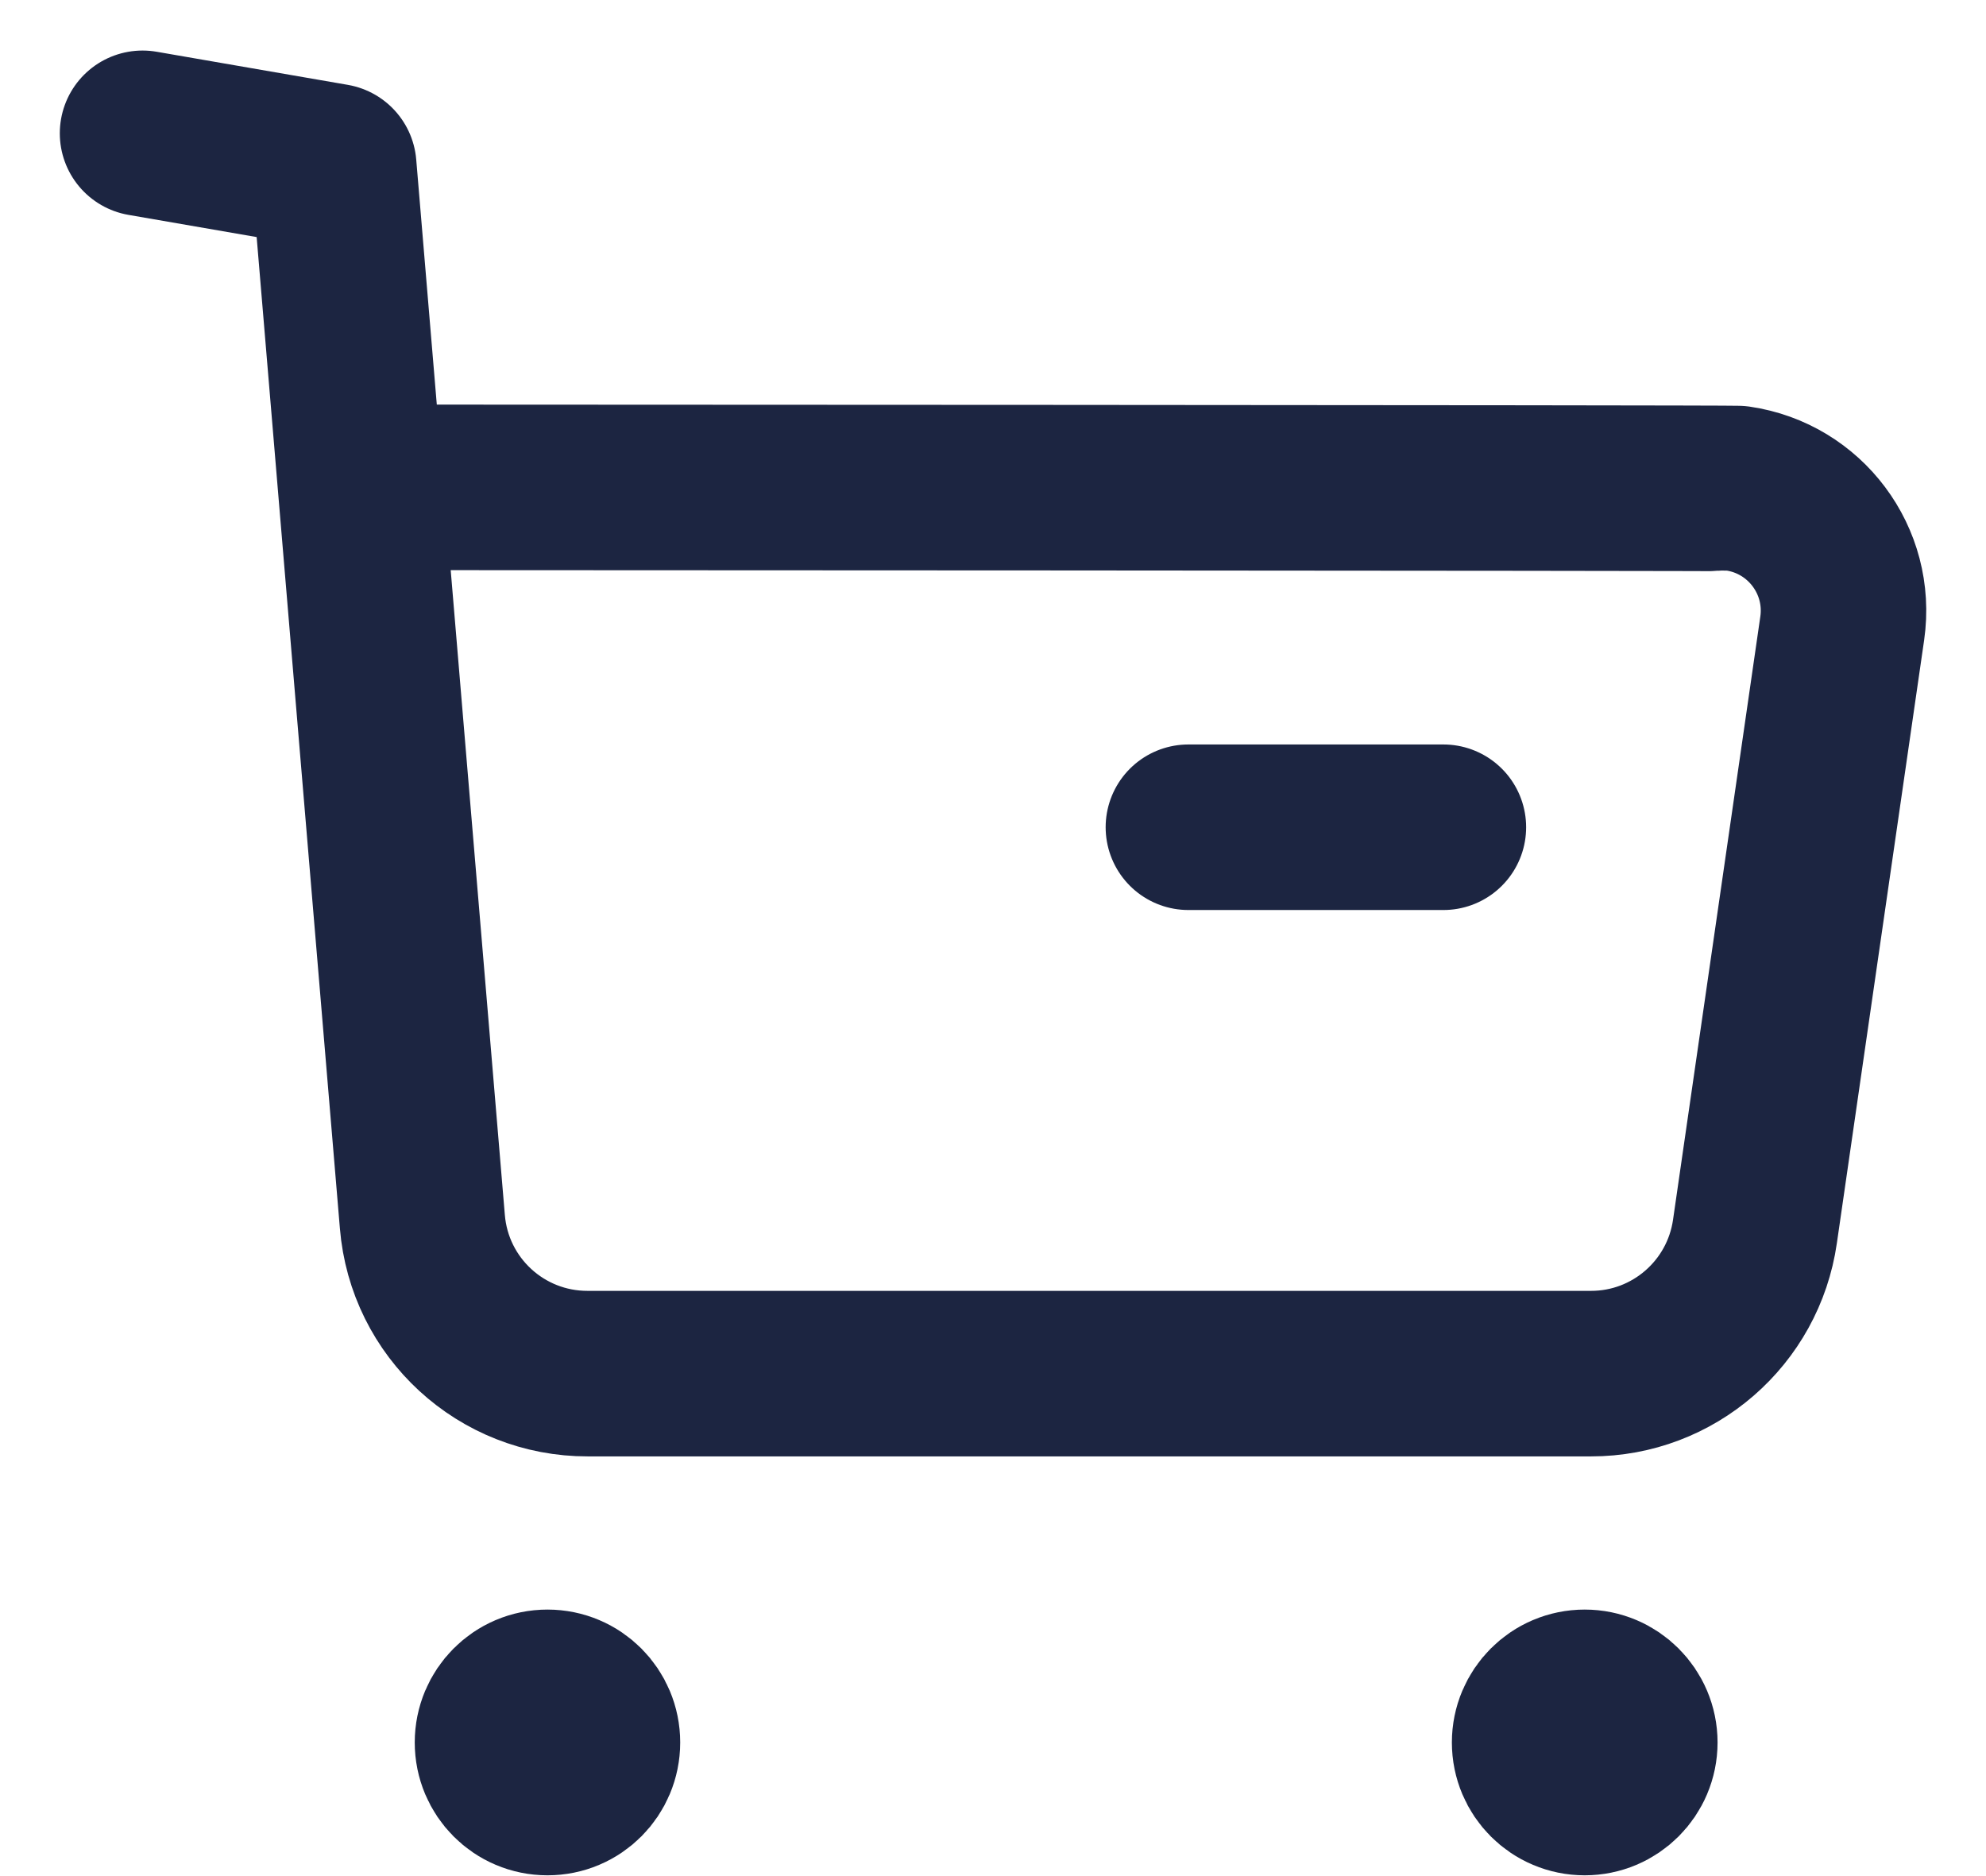 <svg width="18" height="17" viewBox="0 0 18 17" fill="none" xmlns="http://www.w3.org/2000/svg">
<path d="M1.292 1.208L3.025 1.508L3.828 11.069C3.892 11.85 4.544 12.449 5.328 12.447H14.419C15.166 12.448 15.8 11.898 15.906 11.158L16.697 5.693C16.785 5.082 16.361 4.516 15.751 4.427C15.698 4.42 3.304 4.416 3.304 4.416" stroke="#1C2541" stroke-width="1.5" stroke-linecap="round" stroke-linejoin="round"/>
<path d="M10.771 7.496H13.082" stroke="#1C2541" stroke-width="1.5" stroke-linecap="round" stroke-linejoin="round"/>
<path fill-rule="evenodd" clip-rule="evenodd" d="M4.962 15.335C5.213 15.335 5.415 15.539 5.415 15.789C5.415 16.04 5.213 16.243 4.962 16.243C4.711 16.243 4.509 16.04 4.509 15.789C4.509 15.539 4.711 15.335 4.962 15.335Z" fill="#1C2541" stroke="#1C2541" stroke-width="1.5" stroke-linecap="round" stroke-linejoin="round"/>
<path fill-rule="evenodd" clip-rule="evenodd" d="M14.363 15.335C14.613 15.335 14.817 15.539 14.817 15.789C14.817 16.04 14.613 16.243 14.363 16.243C14.112 16.243 13.909 16.04 13.909 15.789C13.909 15.539 14.112 15.335 14.363 15.335Z" fill="#1C2541" stroke="#1C2541" stroke-width="1.5" stroke-linecap="round" stroke-linejoin="round"/>
</svg>
